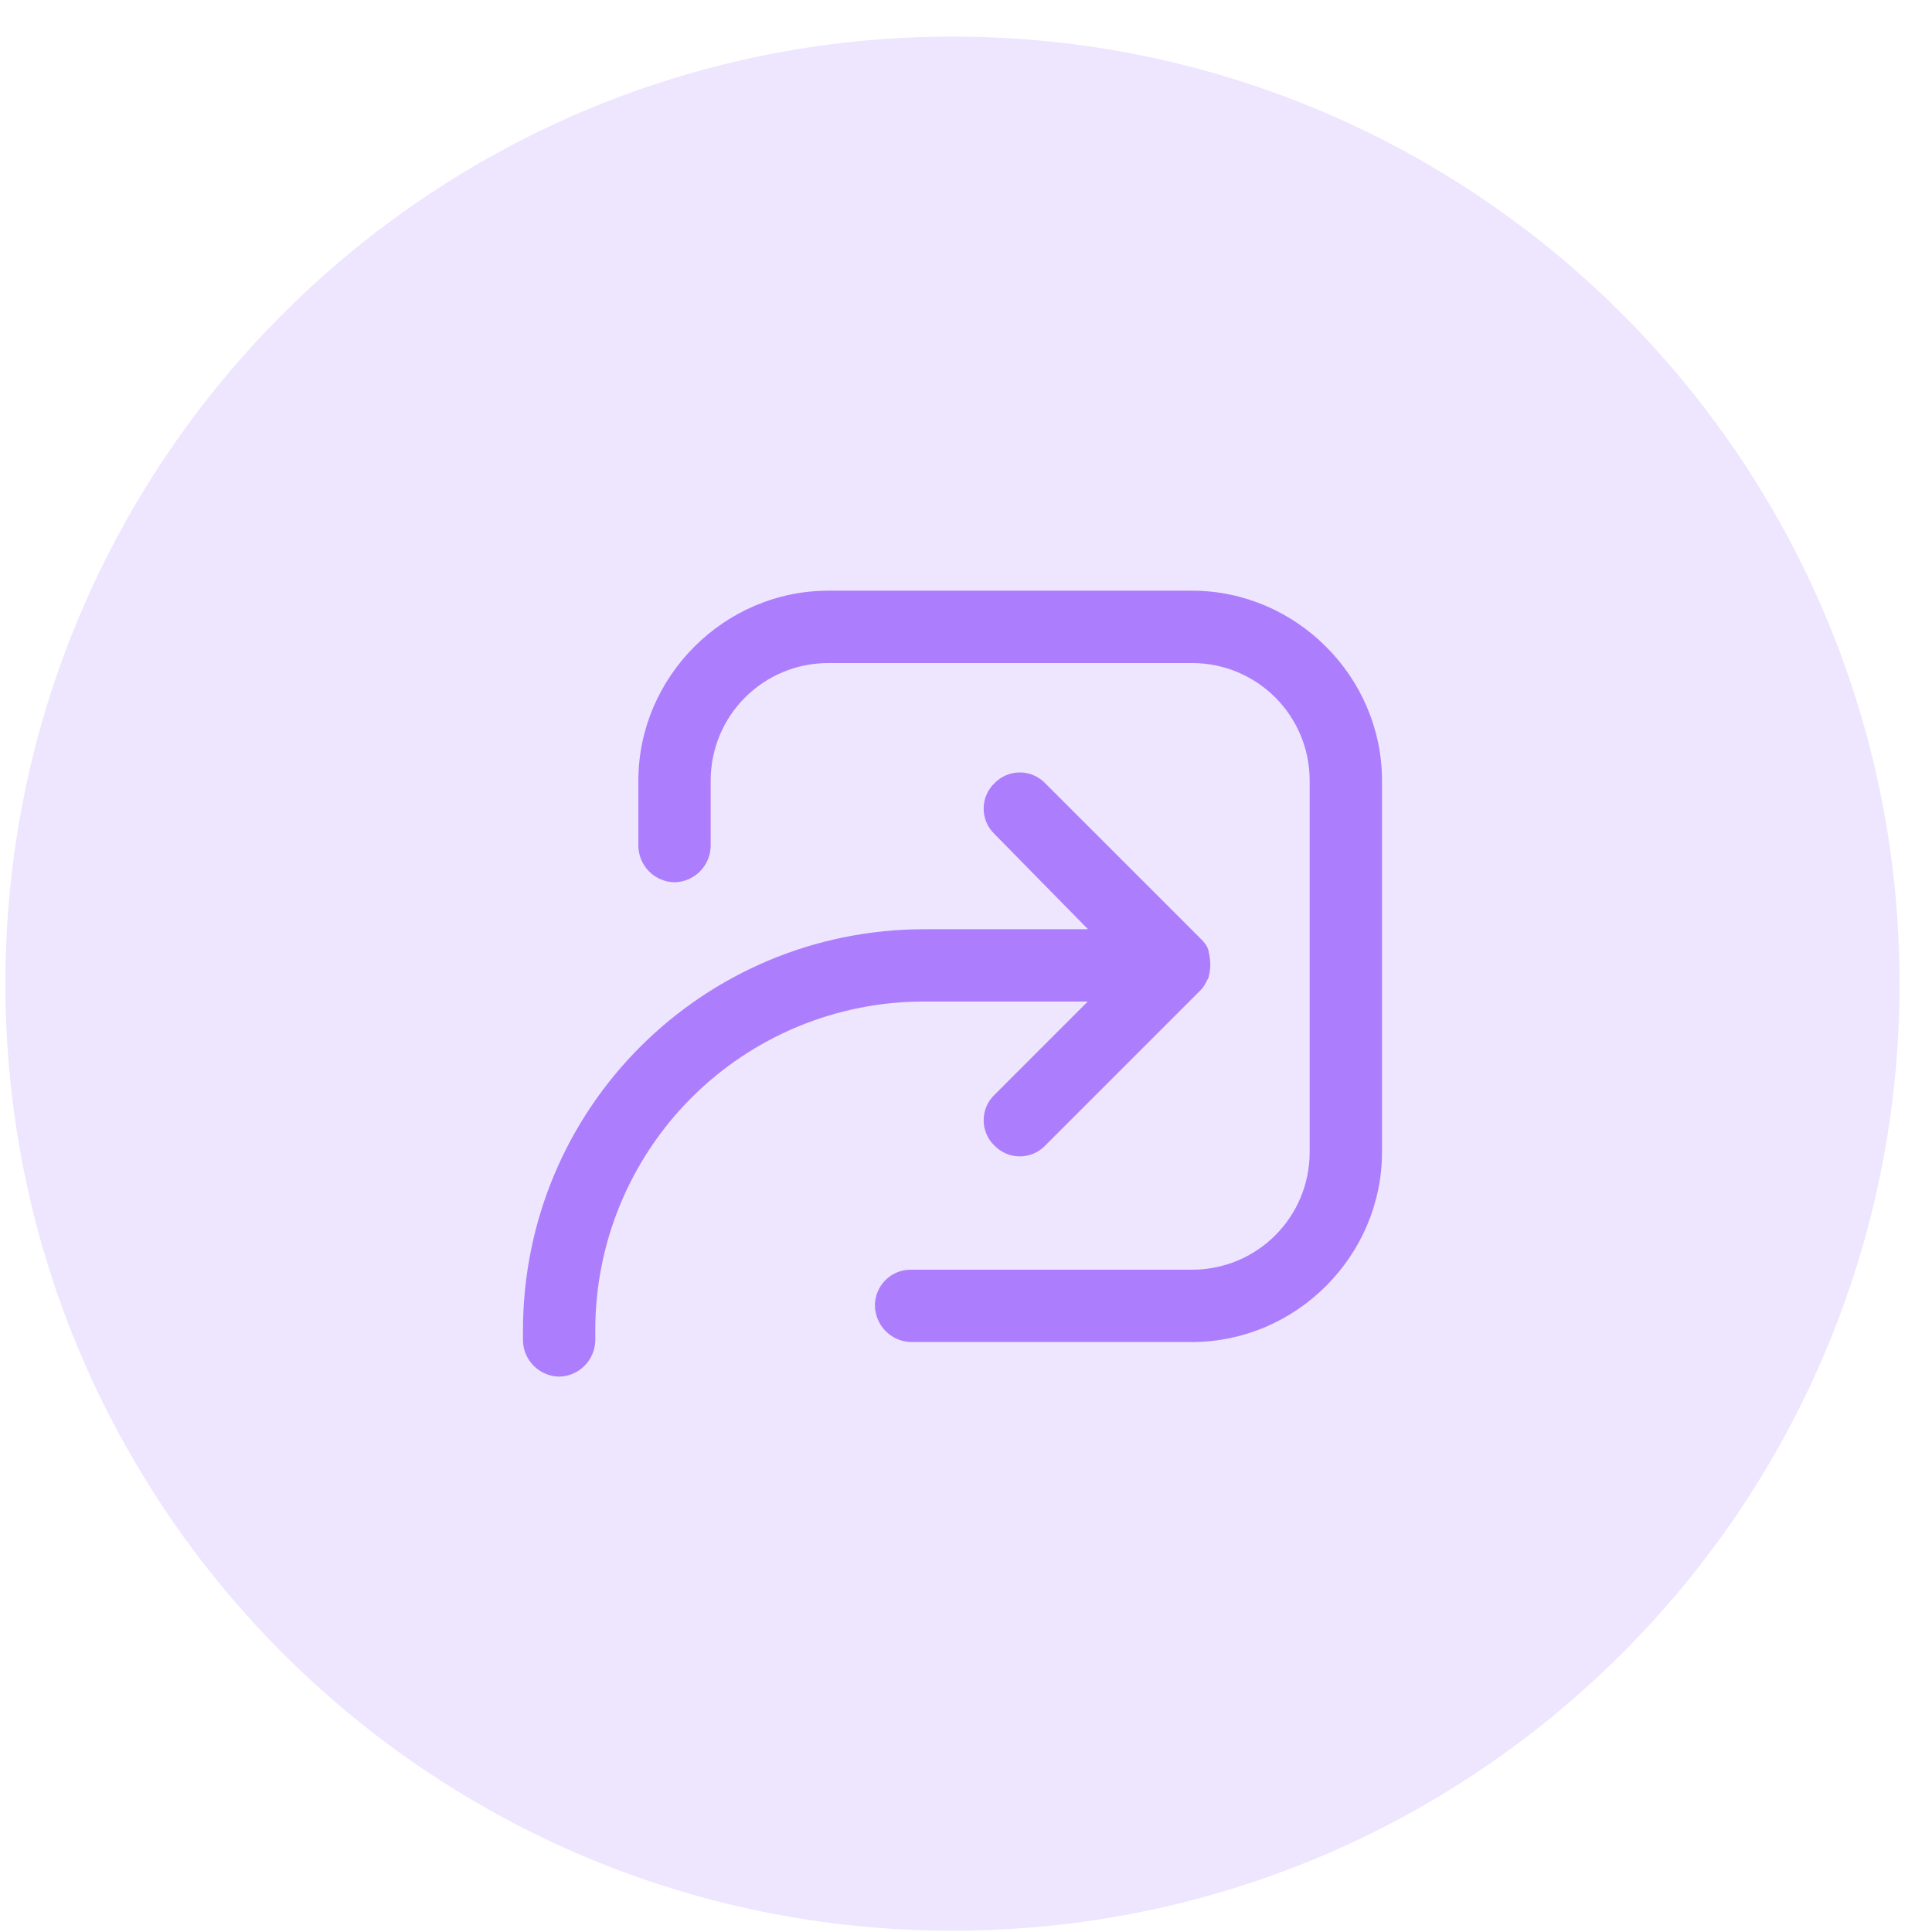 <svg width="80" height="80" viewBox="0 0 80 80" fill="none" xmlns="http://www.w3.org/2000/svg">
<path opacity="0.2" d="M39.44 79.947C61.098 79.947 78.656 62.389 78.656 40.731C78.656 19.073 61.098 1.515 39.44 1.515C17.782 1.515 0.224 19.073 0.224 40.731C0.224 62.389 17.782 79.947 39.44 79.947Z" fill="#AC7DFD"/>
<path d="M49.891 40.44L49.898 40.426L49.902 40.41C49.985 40.073 49.986 39.811 49.906 39.476C49.9 39.357 49.841 39.253 49.788 39.179C49.731 39.099 49.664 39.032 49.626 38.993L49.624 38.991L43.173 32.541C43.051 32.413 42.905 32.311 42.743 32.242C42.58 32.172 42.405 32.136 42.228 32.136C42.051 32.136 41.876 32.172 41.713 32.242C41.552 32.311 41.406 32.412 41.284 32.539C41.157 32.661 41.056 32.807 40.987 32.968C40.918 33.13 40.882 33.306 40.882 33.482C40.882 33.659 40.918 33.834 40.987 33.997C41.057 34.158 41.158 34.304 41.285 34.426L45.412 38.628H38.285C29.201 38.628 21.806 45.944 21.806 55.108V55.506H21.806L21.806 55.509C21.814 55.863 21.958 56.199 22.208 56.45C22.458 56.7 22.794 56.844 23.148 56.852L23.148 56.852L23.155 56.852C23.508 56.844 23.845 56.7 24.095 56.45C24.345 56.2 24.489 55.863 24.498 55.51H24.498V55.506L24.498 55.108L24.498 55.107C24.493 53.295 24.846 51.5 25.538 49.825C26.229 48.151 27.244 46.629 28.525 45.347C29.807 44.066 31.328 43.051 33.003 42.36C34.678 41.669 36.473 41.315 38.285 41.32H38.285H45.407L41.286 45.442C41.158 45.563 41.057 45.71 40.987 45.871C40.918 46.034 40.882 46.209 40.882 46.386C40.882 46.563 40.918 46.738 40.987 46.9C41.056 47.062 41.157 47.207 41.284 47.329C41.406 47.456 41.552 47.557 41.713 47.627C41.876 47.696 42.051 47.732 42.228 47.732C42.405 47.732 42.58 47.696 42.743 47.627C42.905 47.557 43.051 47.455 43.173 47.328L49.624 40.877C49.678 40.823 49.726 40.749 49.767 40.677C49.81 40.603 49.852 40.52 49.891 40.44ZM37.725 55.419L37.725 55.419H37.728H49.357C53.581 55.419 57.075 51.927 57.075 47.7V32.328C57.075 28.103 53.581 24.61 49.357 24.61H34.303C30.078 24.61 26.584 28.103 26.584 32.328V35.035H26.584L26.584 35.039C26.593 35.392 26.736 35.729 26.987 35.98C27.237 36.23 27.574 36.374 27.927 36.382L27.927 36.382L27.934 36.382C28.288 36.373 28.624 36.229 28.874 35.979C29.124 35.729 29.268 35.392 29.276 35.039L29.276 35.039V35.035V32.329C29.276 29.546 31.519 27.304 34.303 27.304H49.357C52.141 27.304 54.382 29.546 54.382 32.329V47.702C54.382 50.486 52.141 52.727 49.357 52.727H37.73C37.552 52.724 37.376 52.757 37.211 52.823C37.046 52.89 36.896 52.989 36.77 53.115C36.644 53.241 36.544 53.391 36.478 53.556C36.411 53.721 36.379 53.898 36.382 54.077L36.533 54.074L36.382 54.077C36.391 54.431 36.535 54.767 36.785 55.017C37.035 55.267 37.372 55.411 37.725 55.419Z" fill="#AC7DFD" stroke="#AC7DFD" stroke-width="0.302"/>
</svg>
